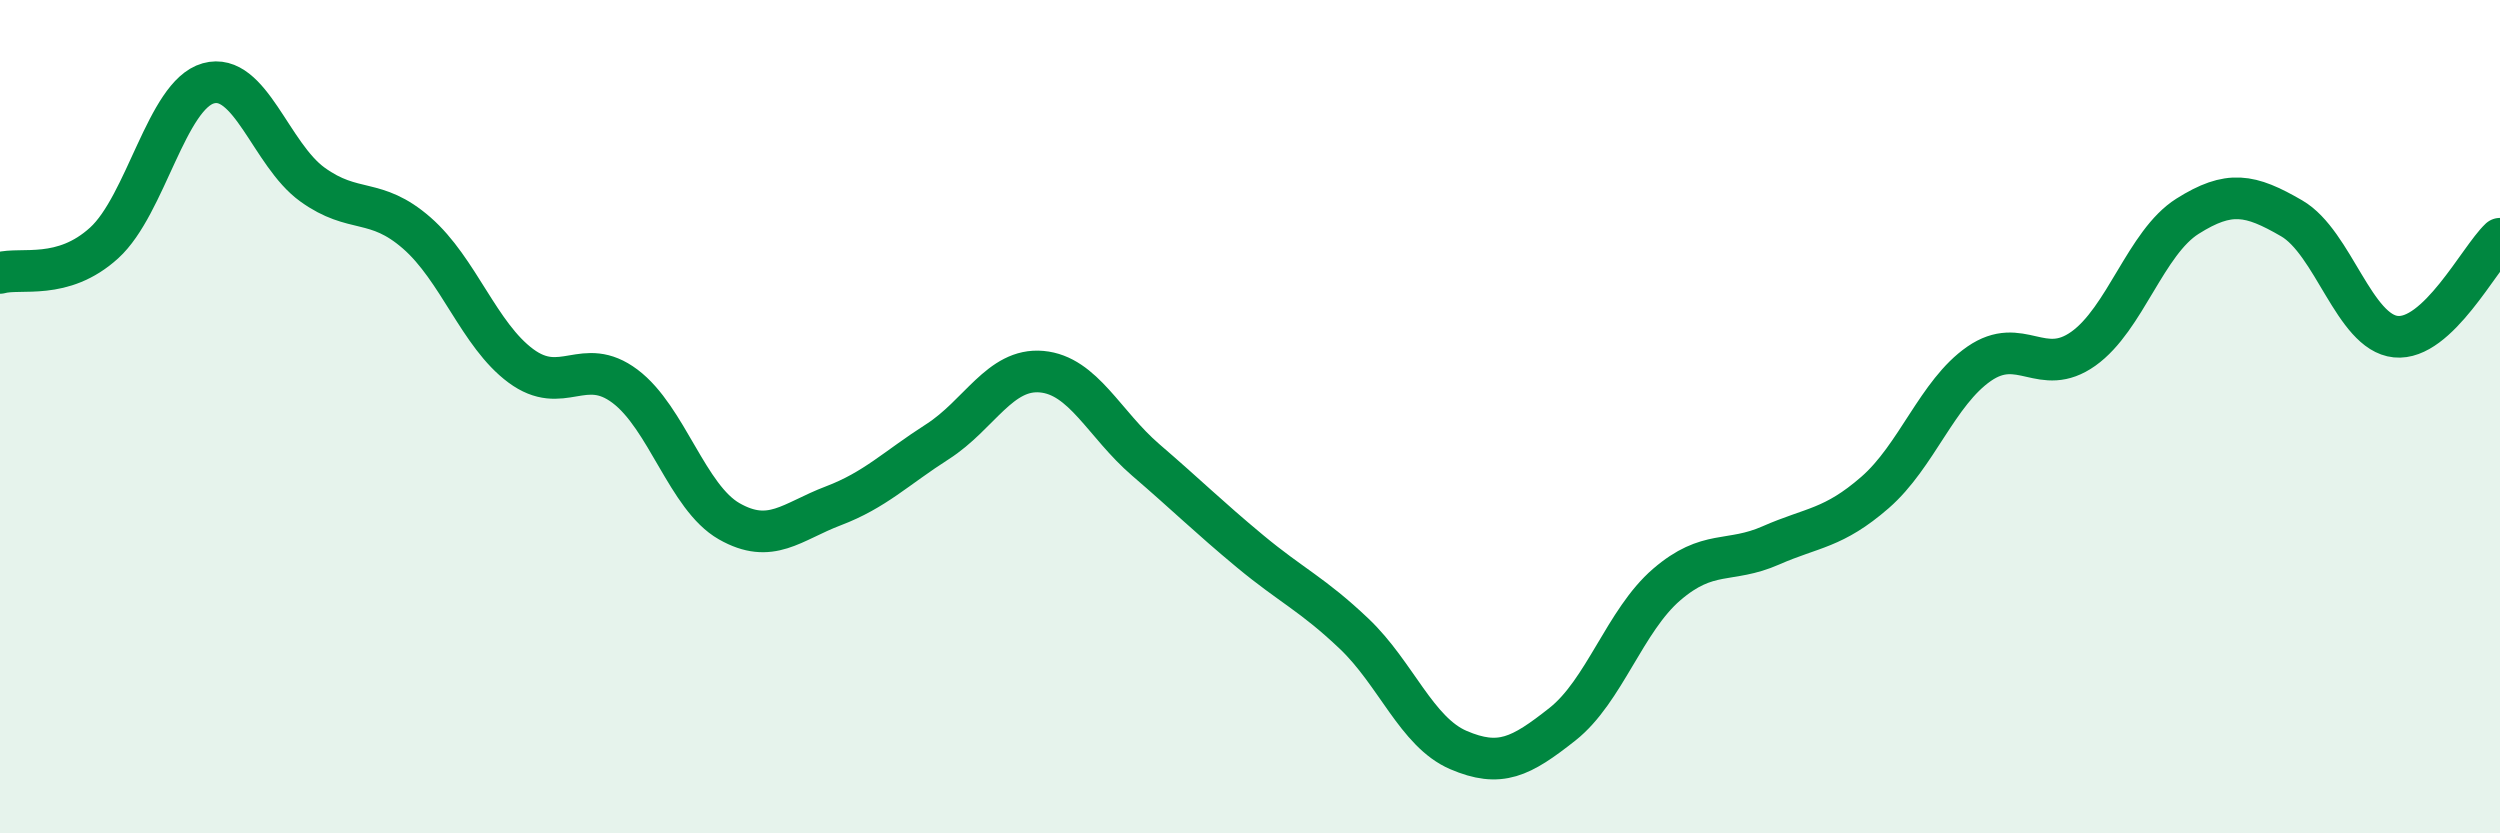 
    <svg width="60" height="20" viewBox="0 0 60 20" xmlns="http://www.w3.org/2000/svg">
      <path
        d="M 0,6.55 C 0.5,6.41 1.5,6.74 2.5,5.83 C 3.5,4.92 4,2.28 5,2 C 6,1.72 6.5,3.71 7.5,4.43 C 8.5,5.15 9,4.72 10,5.59 C 11,6.46 11.5,8.04 12.5,8.78 C 13.5,9.52 14,8.52 15,9.27 C 16,10.02 16.5,11.94 17.5,12.51 C 18.5,13.08 19,12.52 20,12.14 C 21,11.76 21.5,11.24 22.5,10.6 C 23.5,9.96 24,8.83 25,8.92 C 26,9.01 26.5,10.18 27.5,11.04 C 28.5,11.9 29,12.4 30,13.23 C 31,14.06 31.5,14.26 32.5,15.21 C 33.5,16.16 34,17.57 35,18 C 36,18.43 36.5,18.17 37.5,17.38 C 38.5,16.59 39,14.89 40,14.03 C 41,13.17 41.5,13.53 42.5,13.09 C 43.5,12.65 44,12.69 45,11.82 C 46,10.95 46.5,9.42 47.5,8.73 C 48.5,8.04 49,9.08 50,8.37 C 51,7.66 51.5,5.82 52.5,5.19 C 53.5,4.56 54,4.66 55,5.24 C 56,5.82 56.5,7.98 57.5,8.08 C 58.5,8.18 59.5,6.2 60,5.73L60 20L0 20Z"
        fill="#008740"
        opacity="0.1"
        stroke-linecap="round"
        stroke-linejoin="round"
      />
      <path
        d="M 0,6.55 C 0.5,6.41 1.5,6.74 2.5,5.83 C 3.5,4.92 4,2.28 5,2 C 6,1.72 6.5,3.71 7.5,4.43 C 8.5,5.15 9,4.72 10,5.59 C 11,6.46 11.5,8.04 12.5,8.78 C 13.5,9.52 14,8.52 15,9.27 C 16,10.02 16.5,11.94 17.5,12.51 C 18.5,13.08 19,12.52 20,12.14 C 21,11.76 21.5,11.24 22.5,10.6 C 23.5,9.96 24,8.83 25,8.92 C 26,9.01 26.5,10.18 27.5,11.04 C 28.5,11.9 29,12.4 30,13.23 C 31,14.06 31.5,14.26 32.5,15.21 C 33.5,16.16 34,17.57 35,18 C 36,18.43 36.5,18.17 37.5,17.38 C 38.5,16.59 39,14.89 40,14.03 C 41,13.17 41.5,13.53 42.5,13.09 C 43.5,12.65 44,12.69 45,11.82 C 46,10.95 46.5,9.42 47.5,8.73 C 48.5,8.04 49,9.08 50,8.37 C 51,7.66 51.5,5.82 52.5,5.19 C 53.5,4.56 54,4.66 55,5.24 C 56,5.82 56.5,7.98 57.5,8.08 C 58.5,8.18 59.5,6.2 60,5.73"
        stroke="#008740"
        stroke-width="1"
        fill="none"
        stroke-linecap="round"
        stroke-linejoin="round"
      />
    </svg>
  